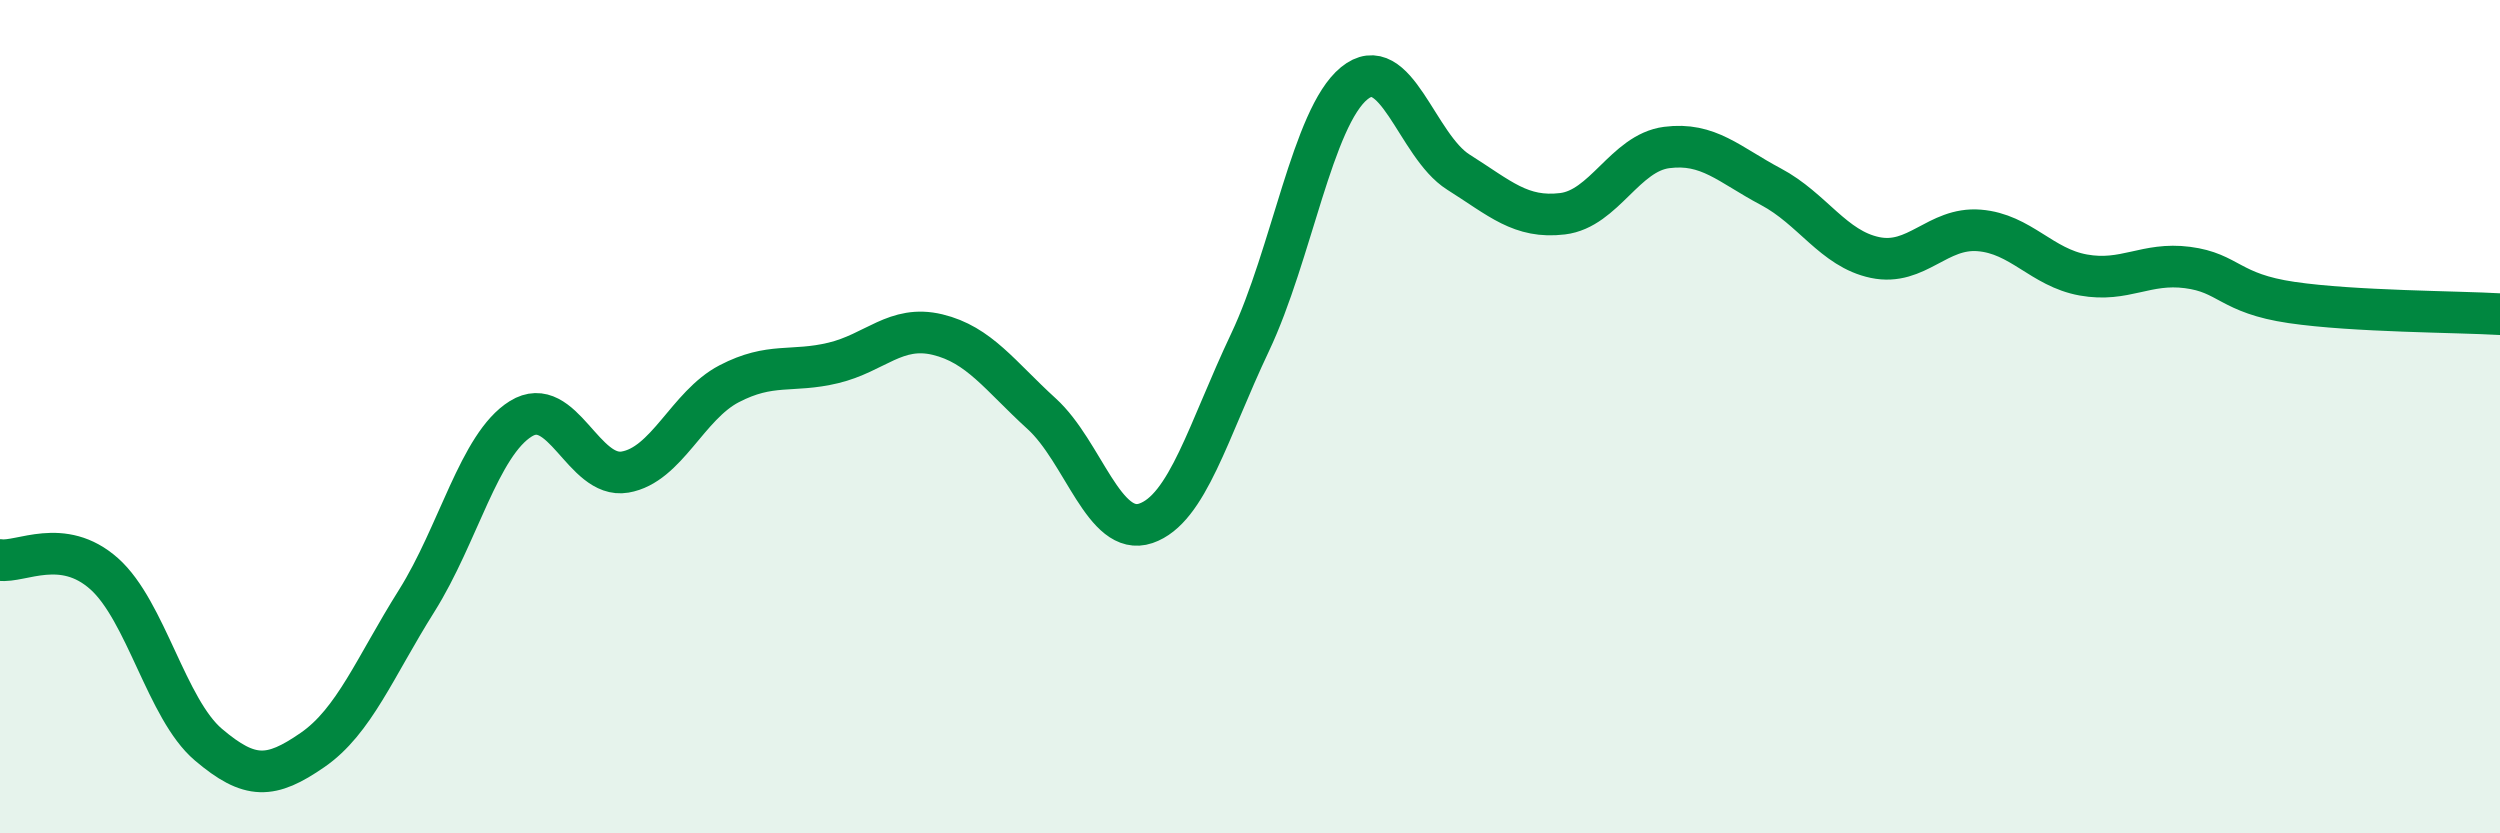 
    <svg width="60" height="20" viewBox="0 0 60 20" xmlns="http://www.w3.org/2000/svg">
      <path
        d="M 0,13.44 C 0.5,13.51 1.5,12.88 2.5,13.77 C 3.5,14.66 4,17.02 5,17.87 C 6,18.72 6.5,18.69 7.5,18 C 8.5,17.31 9,16.01 10,14.42 C 11,12.83 11.5,10.67 12.5,10.05 C 13.5,9.43 14,11.5 15,11.33 C 16,11.16 16.5,9.73 17.5,9.21 C 18.5,8.69 19,8.95 20,8.71 C 21,8.47 21.5,7.79 22.5,8.03 C 23.5,8.27 24,9.02 25,9.93 C 26,10.84 26.5,12.9 27.5,12.56 C 28.5,12.22 29,10.33 30,8.22 C 31,6.11 31.5,2.82 32.5,2 C 33.5,1.18 34,3.5 35,4.13 C 36,4.76 36.5,5.25 37.5,5.13 C 38.5,5.01 39,3.67 40,3.54 C 41,3.41 41.5,3.95 42.5,4.48 C 43.5,5.01 44,5.97 45,6.18 C 46,6.39 46.5,5.45 47.5,5.53 C 48.5,5.61 49,6.42 50,6.6 C 51,6.78 51.5,6.29 52.5,6.42 C 53.5,6.55 53.5,7.04 55,7.26 C 56.5,7.48 59,7.48 60,7.54L60 20L0 20Z"
        fill="#008740"
        opacity="0.1"
        stroke-linecap="round"
        stroke-linejoin="round"
      />
      <path
        d="M 0,13.44 C 0.5,13.51 1.5,12.88 2.5,13.77 C 3.5,14.66 4,17.02 5,17.87 C 6,18.72 6.5,18.69 7.5,18 C 8.5,17.31 9,16.01 10,14.42 C 11,12.83 11.5,10.67 12.5,10.05 C 13.5,9.43 14,11.5 15,11.33 C 16,11.16 16.5,9.73 17.5,9.21 C 18.5,8.69 19,8.95 20,8.71 C 21,8.47 21.5,7.79 22.5,8.03 C 23.5,8.27 24,9.02 25,9.93 C 26,10.84 26.5,12.9 27.5,12.56 C 28.5,12.22 29,10.33 30,8.22 C 31,6.11 31.5,2.82 32.5,2 C 33.5,1.18 34,3.5 35,4.13 C 36,4.76 36.5,5.25 37.5,5.13 C 38.5,5.01 39,3.67 40,3.54 C 41,3.41 41.5,3.95 42.5,4.48 C 43.5,5.01 44,5.97 45,6.18 C 46,6.39 46.5,5.45 47.5,5.53 C 48.5,5.61 49,6.42 50,6.6 C 51,6.78 51.5,6.29 52.5,6.42 C 53.5,6.55 53.5,7.04 55,7.26 C 56.5,7.48 59,7.48 60,7.54"
        stroke="#008740"
        stroke-width="1"
        fill="none"
        stroke-linecap="round"
        stroke-linejoin="round"
      />
    </svg>
  